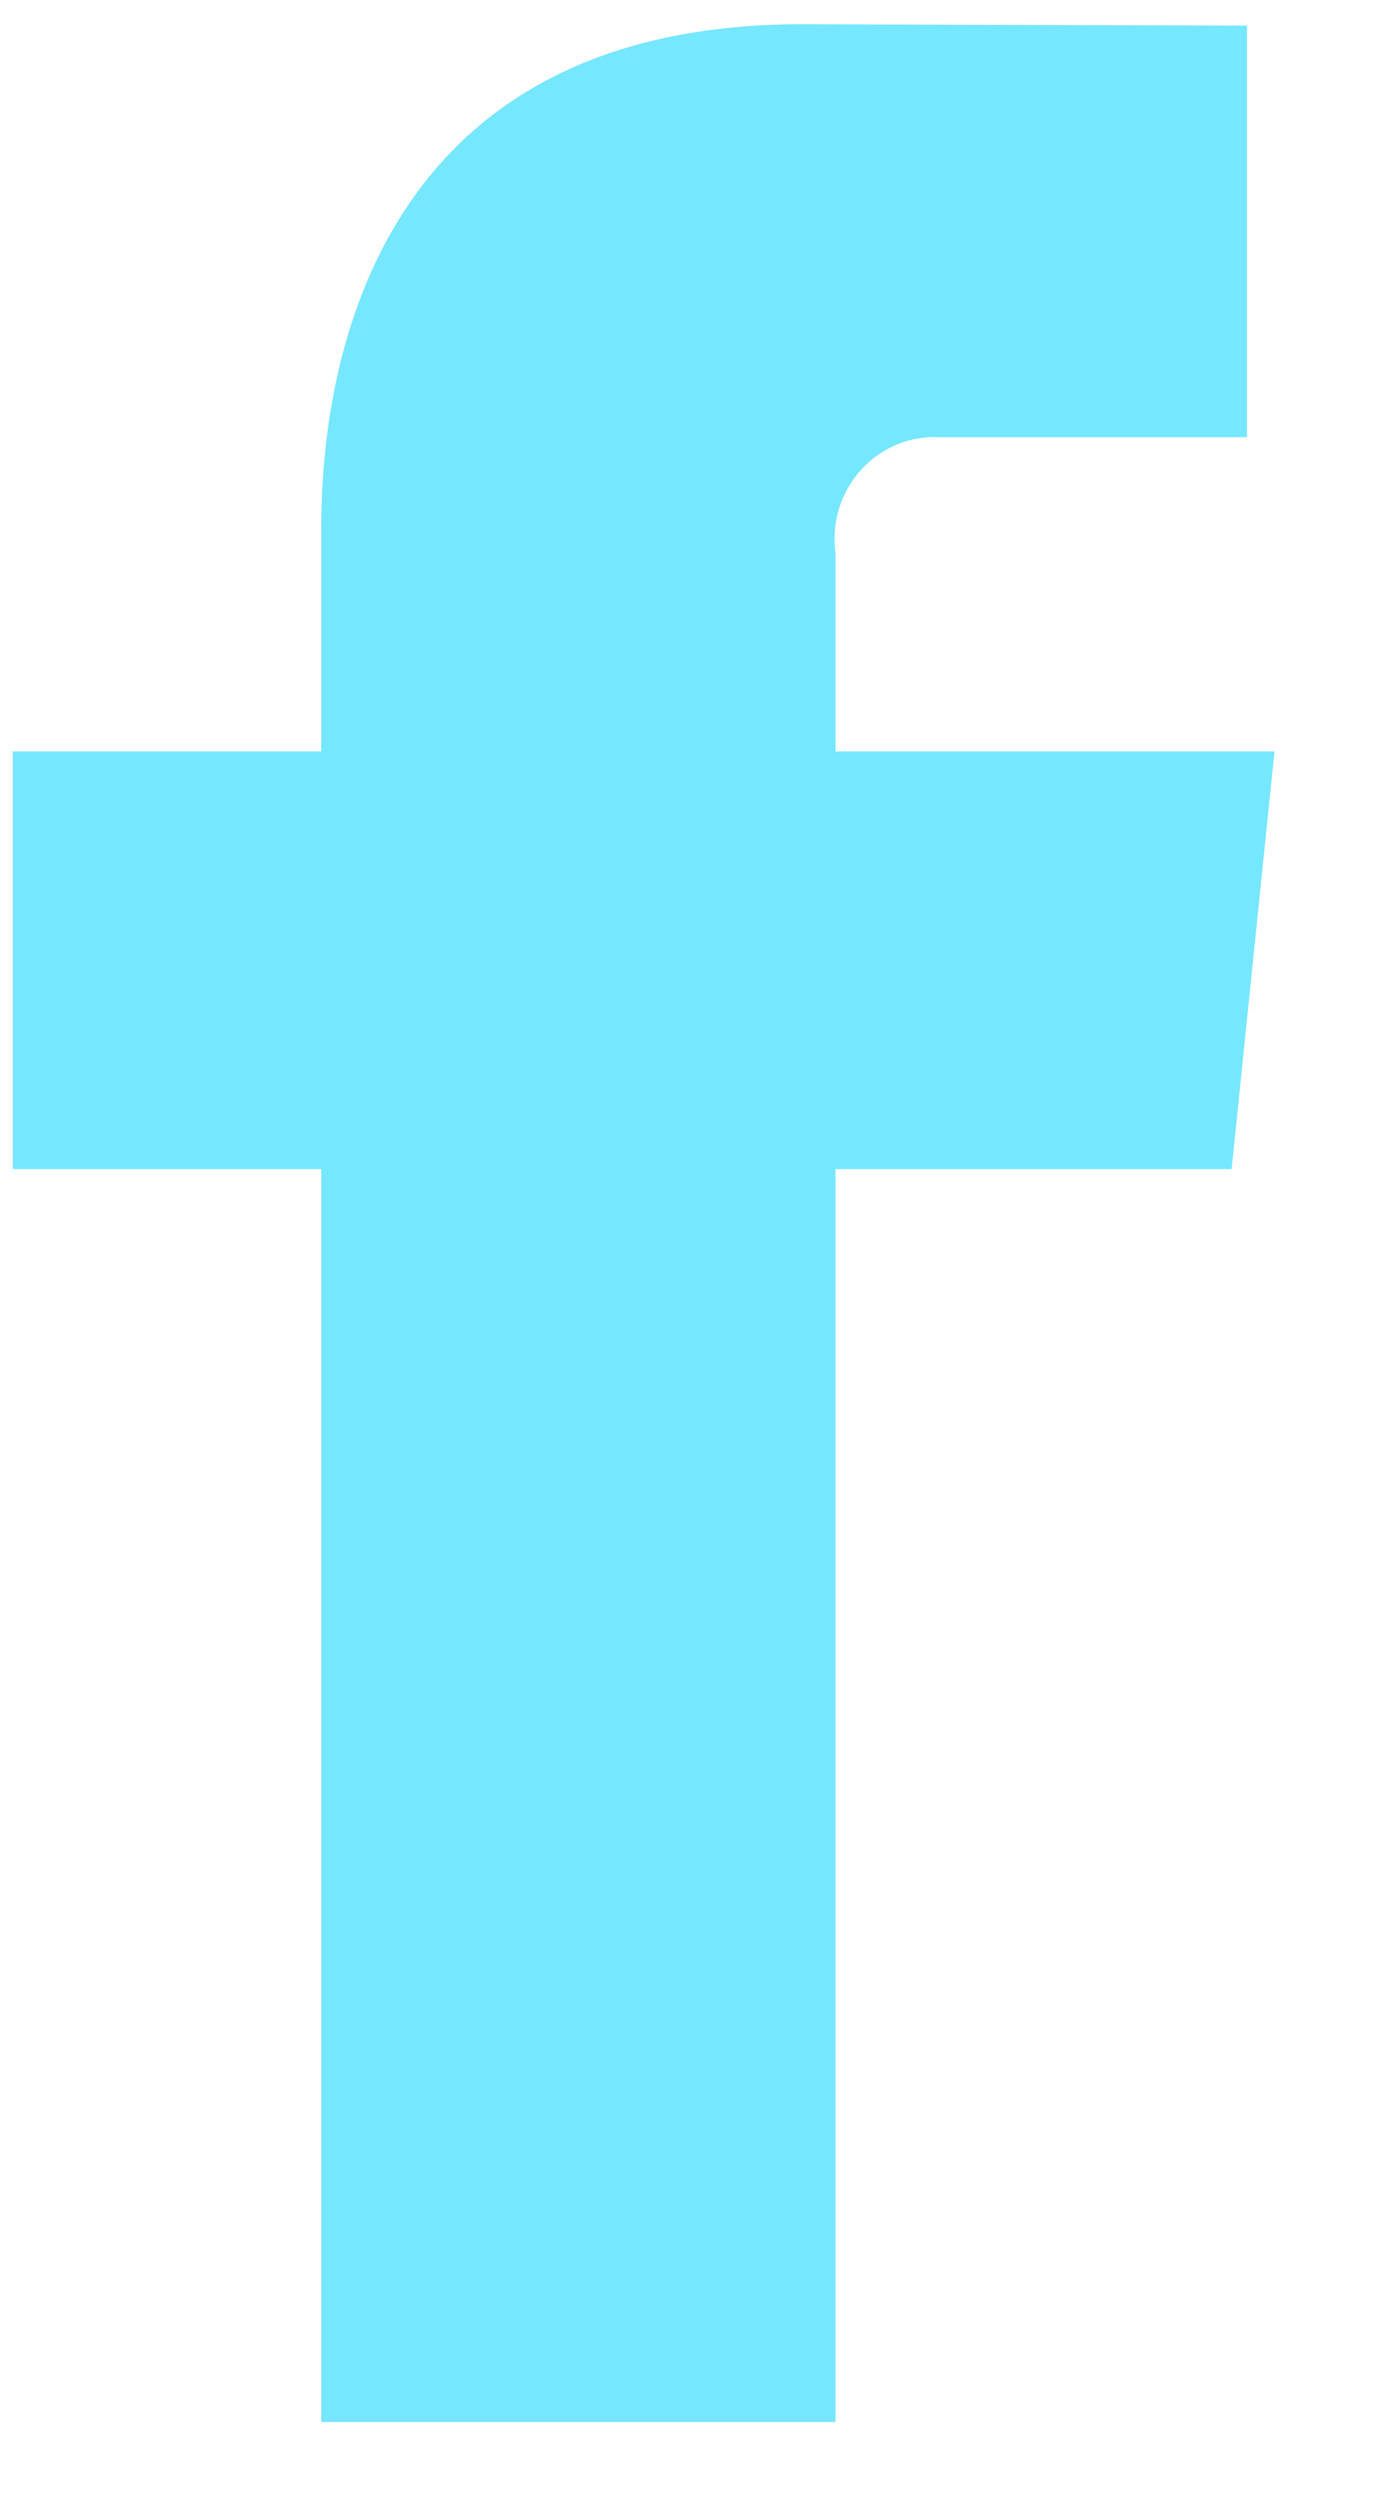 <?xml version="1.0" encoding="utf-8"?>
<svg xmlns="http://www.w3.org/2000/svg" width="11" height="20" viewBox="0 0 11 20" fill="none">
<g opacity="0.54">
<path d="M10.196 6.011H6.684V4.42C6.651 4.181 6.726 3.938 6.887 3.76C7.048 3.581 7.279 3.485 7.517 3.497H9.976V0.205L6.414 0.194C3.183 0.194 2.57 2.649 2.57 4.221V6.011H0.102V9.352H2.57V19.374H6.684V9.352H9.853L10.196 6.011Z" fill="#00D2FF"/>
</g>
</svg>